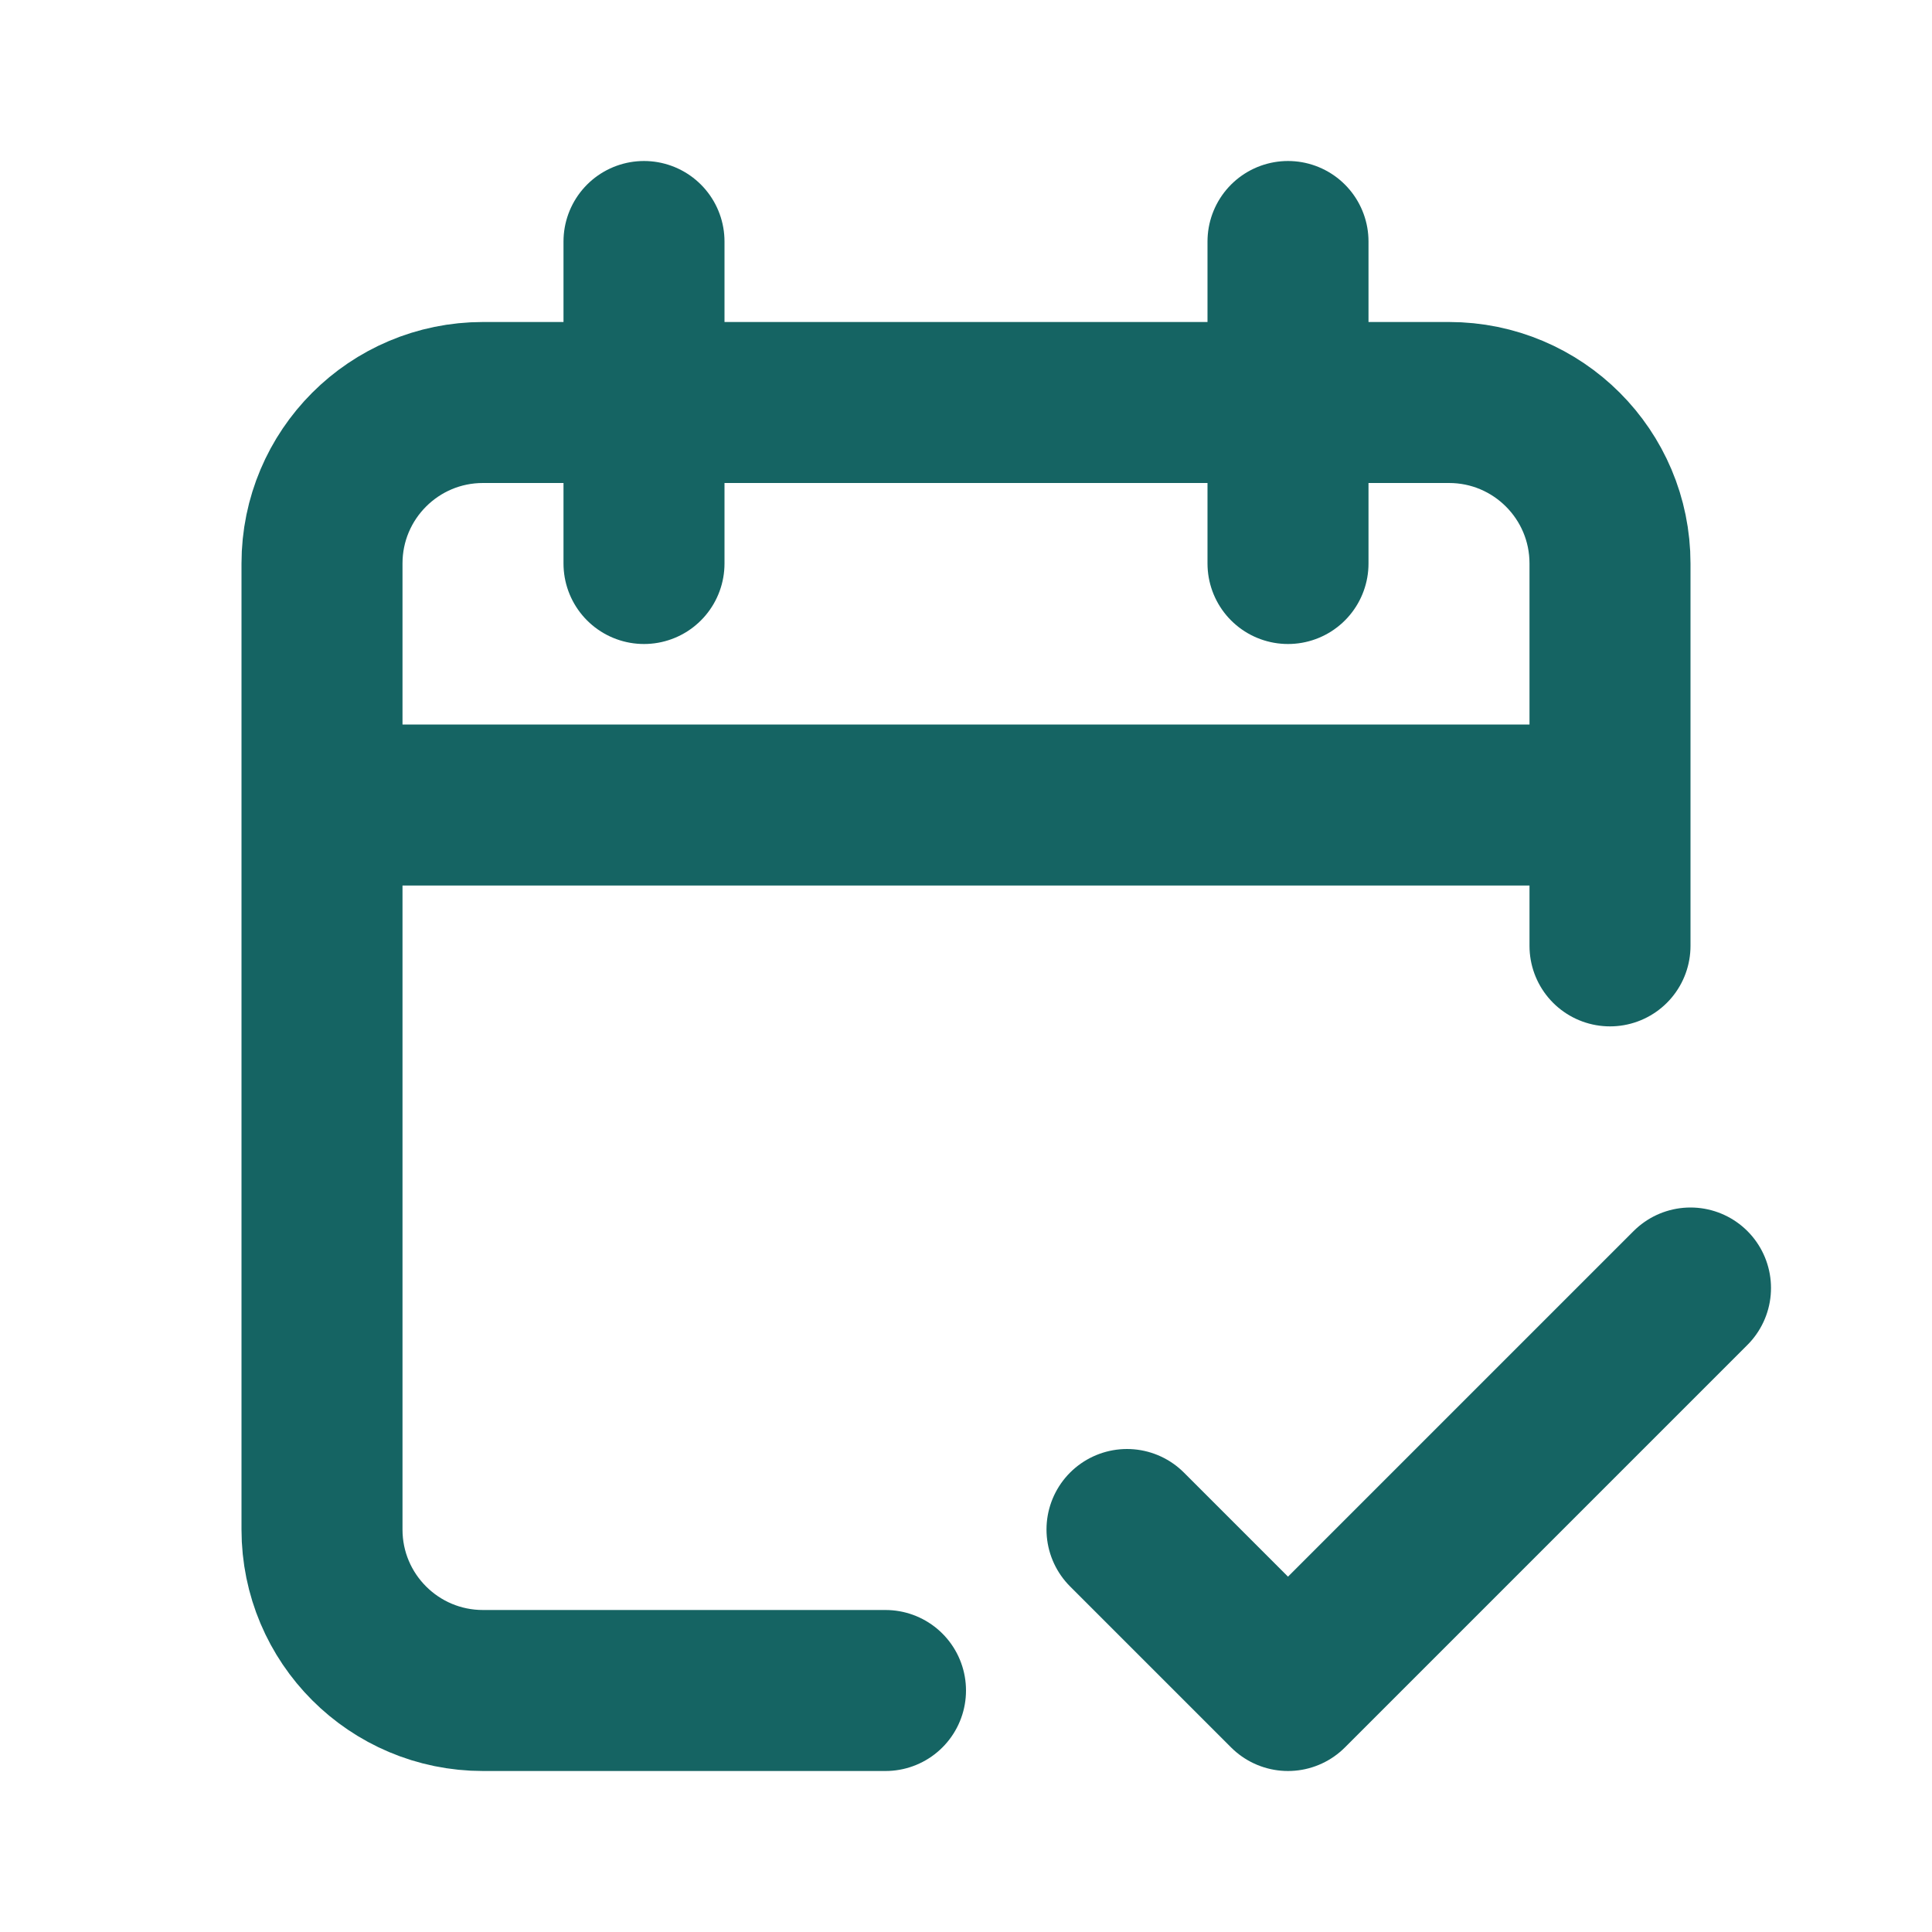 <?xml version="1.0" encoding="UTF-8"?> <svg xmlns="http://www.w3.org/2000/svg" width="24" height="24" viewBox="0 0 24 24" fill="none"><path d="M20 10V7C20 5.895 19.105 5 18 5H6C4.895 5 4 5.895 4 7V10M20 10H4M20 10V11.75M4 10V19C4 20.105 4.895 21 6 21H11M8 3V7M16 3V7" stroke="#156463" stroke-width="2" stroke-linecap="round"></path><path d="M14 19L16 21L21 16" stroke="#156463" stroke-width="2" stroke-linecap="round" stroke-linejoin="round"></path></svg> 